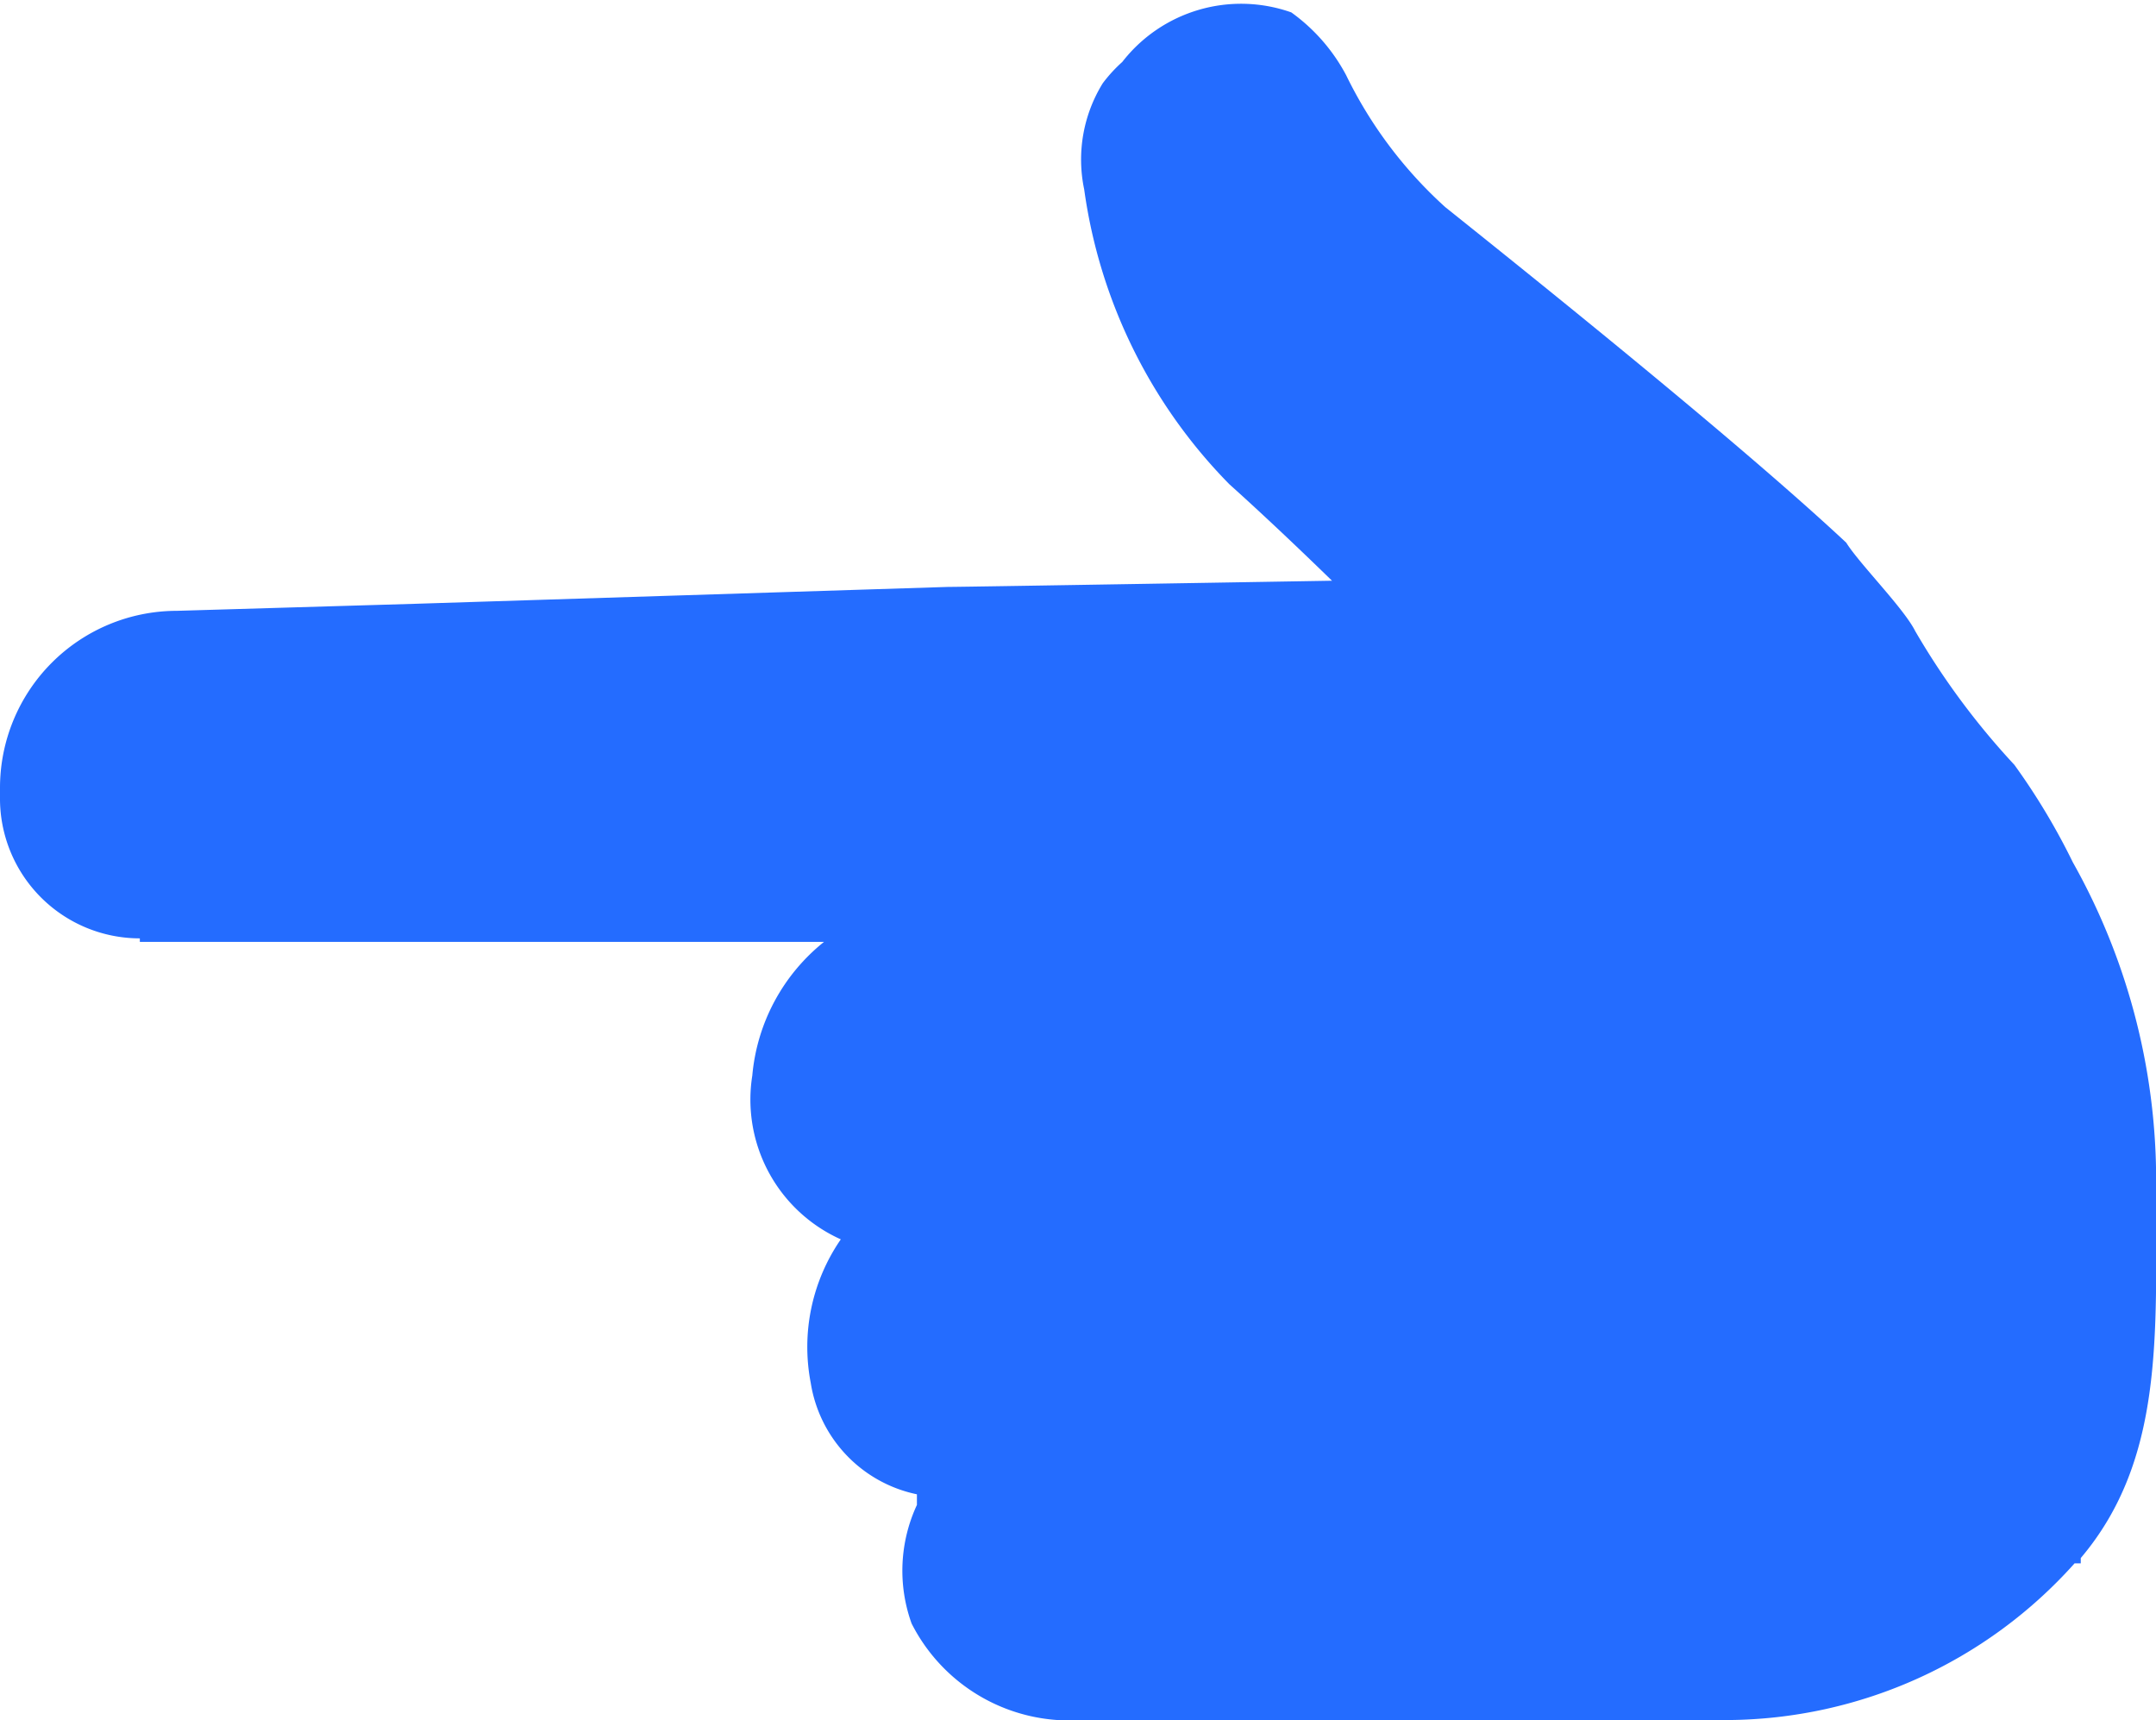 <svg id="图层_1" data-name="图层 1" xmlns="http://www.w3.org/2000/svg" viewBox="0 0 24.36 19.43"><defs><style>.cls-1{fill:#246cff;}</style></defs><title>choose</title><path class="cls-1" d="M1.58,10.6A1.58,1.58,0,0,1,0,9V8.9a2,2,0,0,1,2-2l2.71-.08,6-.19c.19,0,4.34-.07,4.34-.07-.36-.35-.77-.74-1.16-1.09a5.9,5.9,0,0,1-1.64-3.33,1.64,1.64,0,0,1,.21-1.2,1.65,1.65,0,0,1,.22-.24A1.7,1.7,0,0,1,14.59.14a2.06,2.06,0,0,1,.62.71,4.89,4.89,0,0,0,1.12,1.49c1,.8,3.31,2.65,4.53,3.79.15.24.65.74.78,1a8.46,8.46,0,0,0,1.12,1.51,7.49,7.49,0,0,1,.66,1.1,7.33,7.33,0,0,1,.94,3.75c0,1.59.09,3-.85,4.11v.06l-.07,0a5.3,5.3,0,0,1-3.91,1.77H12.22a2,2,0,0,1-1.92-1.09A1.76,1.76,0,0,1,10.36,17v-.12a1.53,1.53,0,0,1-1.2-1.26A2.14,2.14,0,0,1,9.5,14a1.73,1.73,0,0,1-1-1.85,2.18,2.18,0,0,1,.81-1.51H1.58Z"/></svg>